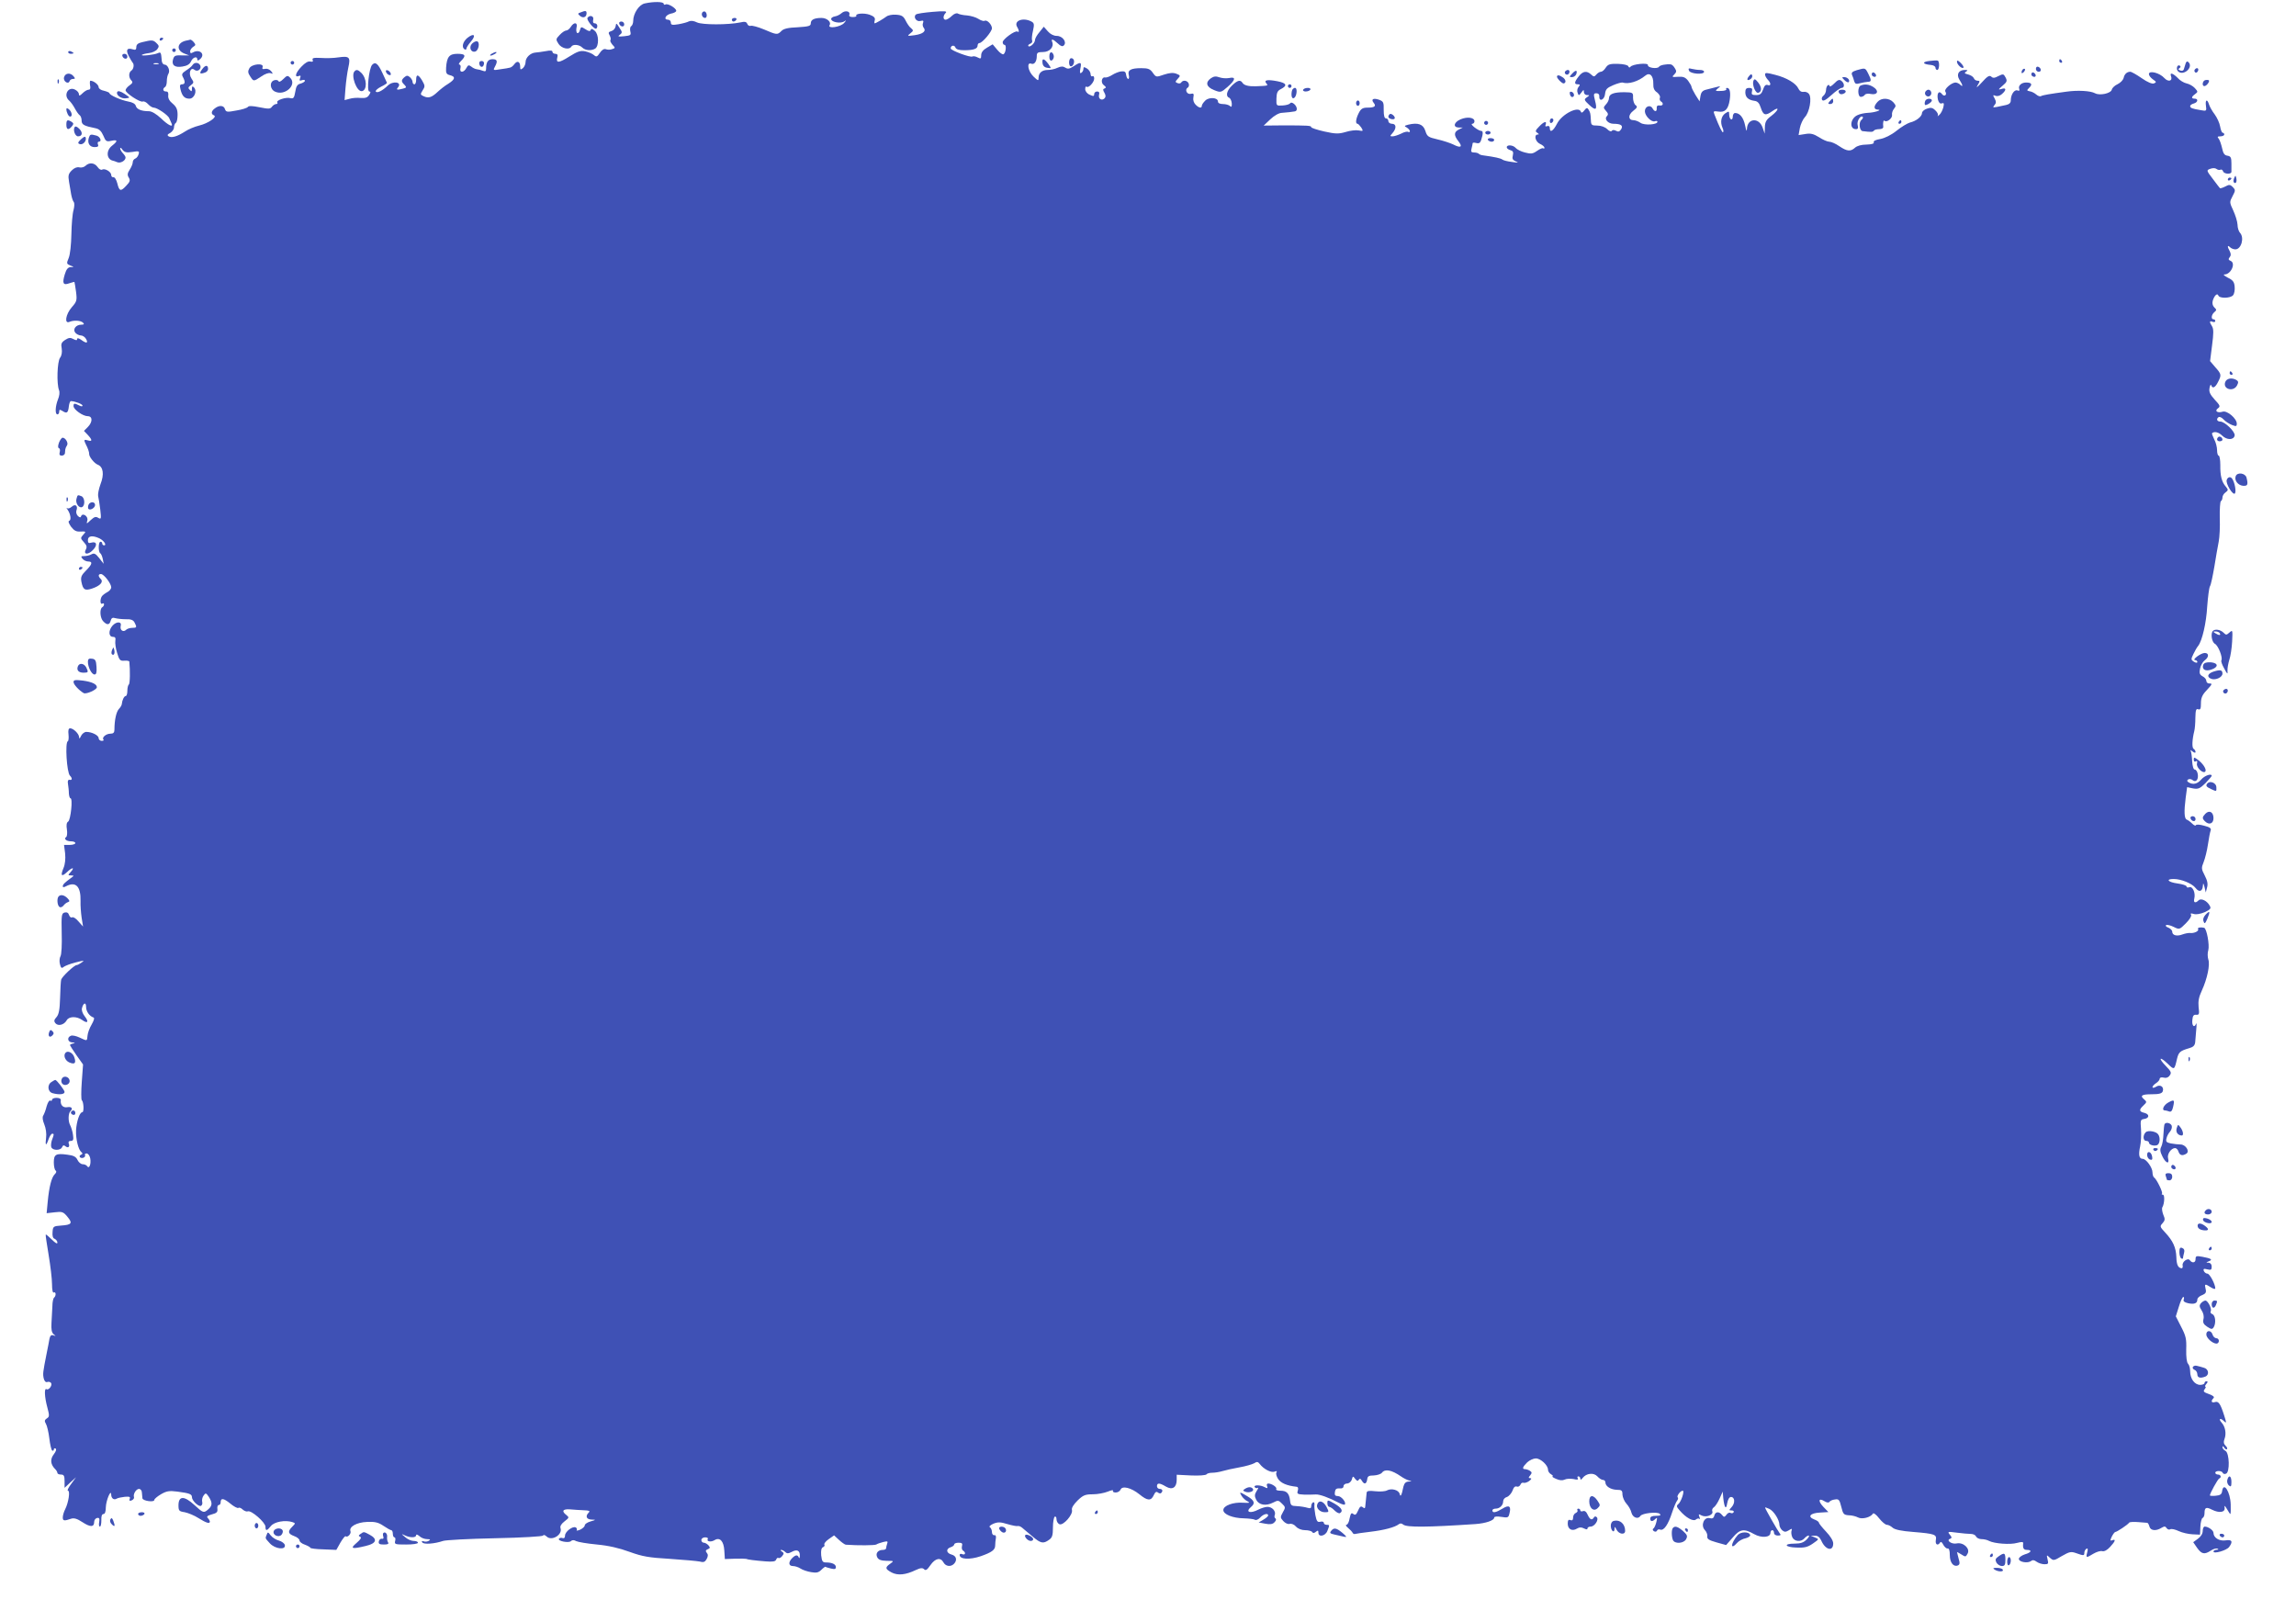 <?xml version="1.0" standalone="no"?>
<!DOCTYPE svg PUBLIC "-//W3C//DTD SVG 20010904//EN"
 "http://www.w3.org/TR/2001/REC-SVG-20010904/DTD/svg10.dtd">
<svg version="1.0" xmlns="http://www.w3.org/2000/svg"
 width="1280pt" height="904pt" viewBox="0 0 1280 904"
 preserveAspectRatio="xMidYMid meet">
<g transform="translate(0,904) scale(0.1,-0.1)"
fill="#3f51b5" stroke="none">
<path d="M3595 9021 c-32 -6 -65 -56 -65 -98 0 -12 -5 -25 -11 -29 -6 -3 -8
-16 -5 -29 5 -21 2 -23 -35 -27 -33 -3 -37 -2 -24 8 15 11 15 15 -2 40 -17 27
-18 27 -21 7 -2 -11 -12 -23 -23 -26 -17 -5 -19 -9 -10 -25 6 -11 7 -22 4 -26
-3 -3 2 -14 11 -25 17 -18 17 -19 -2 -25 -10 -4 -26 -4 -35 0 -10 3 -22 -4
-33 -21 -15 -22 -19 -24 -33 -12 -9 8 -31 17 -49 21 -27 5 -43 -1 -88 -29 -58
-37 -76 -38 -67 -5 4 14 0 20 -11 20 -9 0 -16 5 -16 11 0 8 -12 9 -37 4 -21
-4 -47 -7 -58 -8 -28 -2 -55 -28 -55 -53 0 -12 -7 -27 -15 -34 -13 -10 -15 -9
-15 8 0 29 -16 36 -32 15 -7 -10 -18 -19 -25 -20 -6 -2 -30 -6 -53 -9 -41 -7
-42 -6 -31 14 17 31 13 42 -13 42 -25 0 -36 -16 -36 -52 0 -15 -4 -18 -17 -13
-10 4 -25 8 -35 9 -9 1 -23 8 -31 15 -13 10 -18 9 -27 -8 -14 -27 -40 -28 -33
-1 3 11 0 20 -6 20 -6 0 -2 9 9 20 30 30 25 40 -20 40 -45 0 -59 -17 -63 -77
-2 -31 2 -37 21 -42 33 -8 30 -23 -9 -48 -19 -11 -45 -32 -59 -45 -33 -31 -51
-37 -77 -25 -20 9 -21 11 -7 33 14 21 14 26 -2 54 -22 37 -34 38 -34 5 0 -14
-4 -25 -10 -25 -5 0 -10 6 -10 14 0 7 -7 19 -15 26 -12 10 -18 10 -30 0 -19
-16 -19 -25 0 -43 12 -13 12 -16 -8 -21 -34 -9 -40 -7 -28 7 24 30 -28 38 -57
10 -30 -29 -60 -44 -67 -33 -3 5 10 17 30 27 19 9 34 19 32 22 -1 3 -12 27
-24 52 -25 54 -40 67 -58 48 -18 -18 -32 -149 -16 -149 8 0 8 -6 -1 -19 -9
-15 -21 -19 -48 -17 -19 2 -47 0 -62 -5 l-27 -7 5 66 c3 37 10 89 16 116 13
58 6 65 -57 56 -24 -4 -67 -5 -95 -3 -41 2 -51 0 -47 -11 4 -9 0 -12 -13 -9
-12 3 -29 -7 -49 -28 -33 -34 -41 -62 -16 -53 11 5 13 2 8 -12 -5 -13 -3 -16
10 -11 9 3 17 2 17 -3 0 -5 -11 -12 -24 -16 -18 -4 -25 -14 -30 -46 -6 -34
-10 -39 -27 -35 -25 7 -81 -12 -73 -24 3 -5 0 -9 -7 -9 -6 0 -17 -7 -23 -15
-9 -13 -19 -13 -69 -3 -40 8 -60 9 -65 2 -4 -6 -33 -15 -64 -20 -52 -10 -58
-9 -64 8 -6 21 -32 23 -56 4 -21 -15 -23 -32 -5 -39 20 -9 -33 -45 -83 -57
-25 -6 -61 -21 -80 -34 -42 -27 -73 -36 -90 -26 -9 6 -7 11 9 19 11 7 21 20
21 31 0 10 5 22 10 25 6 3 10 24 10 45 0 29 -6 44 -27 62 -19 15 -27 31 -25
46 2 15 -2 22 -12 22 -18 0 -21 15 -6 25 6 3 10 18 10 33 0 15 4 34 9 41 11
18 -4 51 -22 51 -7 0 -14 9 -15 20 -4 48 -5 51 -21 44 -21 -10 -98 -18 -90
-10 3 3 21 8 39 10 19 2 40 12 47 22 11 15 10 20 -5 34 -18 18 -26 18 -79 5
-23 -5 -33 -13 -33 -27 0 -15 -5 -18 -20 -13 -32 10 -40 -3 -22 -38 9 -17 19
-34 22 -37 9 -9 5 -35 -7 -43 -16 -10 -17 -39 -1 -55 10 -10 7 -16 -10 -28
-12 -8 -22 -21 -22 -27 0 -16 81 -69 96 -63 7 3 20 -4 30 -15 9 -10 23 -19 31
-19 19 0 81 -42 87 -60 4 -8 9 -21 12 -27 12 -26 -18 -12 -58 27 -27 25 -52
40 -68 40 -42 0 -68 11 -73 30 -3 11 -18 20 -42 24 -42 8 -105 36 -105 47 0 3
-14 9 -30 13 -17 3 -30 12 -30 20 0 14 -28 36 -46 36 -3 0 -4 -11 -2 -25 4
-17 1 -25 -8 -25 -8 0 -23 -9 -34 -20 -15 -15 -20 -16 -20 -5 0 8 -9 19 -21
25 -39 21 -68 -32 -33 -61 8 -7 22 -26 31 -43 9 -17 21 -34 27 -38 6 -4 11
-17 11 -30 0 -23 13 -30 78 -43 20 -4 32 -16 43 -41 13 -32 18 -35 44 -29 37
8 38 -1 5 -27 -35 -27 -32 -76 5 -84 3 0 13 -4 23 -8 18 -8 47 8 47 26 0 5 -7
16 -15 24 -8 9 -15 20 -15 27 0 6 6 3 13 -8 11 -14 22 -17 55 -12 36 6 40 5
35 -12 -3 -11 -11 -22 -19 -25 -8 -3 -14 -12 -14 -21 0 -9 -8 -27 -17 -41 -13
-20 -14 -30 -5 -44 9 -15 7 -23 -13 -44 -32 -35 -40 -33 -51 12 -5 20 -15 36
-22 34 -7 -1 -12 5 -12 13 0 17 -36 39 -51 29 -6 -3 -17 3 -25 15 -17 24 -46
27 -67 7 -8 -8 -24 -12 -35 -9 -13 3 -28 -3 -42 -17 -19 -19 -21 -29 -15 -64
4 -22 9 -54 12 -71 3 -16 9 -35 14 -41 5 -6 4 -25 -1 -45 -6 -19 -11 -79 -12
-134 -1 -57 -7 -114 -15 -133 -13 -31 -12 -33 9 -42 22 -8 22 -9 2 -9 -15 -1
-24 -11 -33 -41 -15 -50 -9 -62 26 -49 14 5 27 8 28 7 1 -2 5 -26 9 -55 6 -48
4 -54 -24 -86 -34 -39 -43 -95 -12 -81 24 10 62 8 75 -5 8 -8 5 -11 -10 -11
-30 0 -49 -26 -33 -45 7 -8 21 -15 31 -15 10 0 23 -9 29 -20 13 -24 2 -26 -28
-4 -13 9 -22 11 -22 4 0 -8 -6 -8 -21 0 -16 9 -26 8 -46 -5 -21 -14 -24 -22
-19 -48 3 -20 0 -39 -9 -51 -16 -21 -20 -145 -6 -181 5 -12 2 -33 -6 -52 -15
-38 -17 -83 -3 -83 6 0 10 7 10 15 0 13 3 13 20 3 23 -15 30 -9 34 28 2 16 7
29 12 28 24 -1 64 -17 64 -25 0 -6 -8 -5 -19 1 -26 13 -31 13 -31 -4 0 -19 52
-56 79 -56 28 0 28 -33 0 -61 l-21 -21 21 -22 c26 -28 27 -39 1 -31 -22 7 -24
3 -11 -23 10 -18 19 -44 18 -52 -1 -16 28 -52 47 -60 32 -12 38 -54 16 -110
-9 -25 -15 -54 -13 -65 3 -11 8 -45 12 -76 6 -52 5 -55 -11 -46 -14 9 -22 6
-42 -12 -24 -23 -25 -23 -19 -2 6 23 -27 45 -35 23 -2 -8 -8 -8 -18 2 -8 8
-11 21 -8 30 10 26 -6 39 -25 22 -10 -9 -22 -13 -26 -9 -5 5 -5 1 1 -7 17 -24
23 -59 10 -63 -7 -3 -3 -14 10 -33 17 -22 29 -29 54 -27 30 1 31 0 14 -18 -16
-18 -16 -20 4 -42 15 -16 18 -26 11 -39 -16 -29 11 -33 38 -5 28 27 23 51 -8
42 -15 -5 -19 -1 -19 14 0 24 25 28 64 10 25 -12 43 -39 26 -39 -6 0 -10 5
-10 10 0 6 -4 10 -10 10 -12 0 -13 -57 -1 -64 5 -3 11 -18 14 -32 l5 -27 -25
32 c-20 25 -28 29 -43 21 -10 -6 -29 -10 -41 -10 -18 0 -19 -2 -9 -15 7 -8 21
-15 31 -15 27 0 24 -15 -12 -51 -26 -26 -30 -37 -25 -63 9 -44 19 -50 59 -37
45 15 65 37 49 53 -16 16 -15 28 1 28 16 0 57 -53 57 -74 0 -9 -10 -21 -22
-27 -13 -7 -26 -17 -30 -23 -11 -16 -10 -48 2 -41 6 3 10 2 10 -4 0 -5 -4 -13
-10 -16 -16 -10 -12 -62 6 -79 21 -22 35 -20 41 4 4 15 11 19 26 14 11 -3 37
-6 59 -6 27 1 41 -4 48 -18 14 -27 13 -30 -13 -30 -13 0 -28 -5 -34 -11 -16
-16 -36 -1 -30 22 7 25 -24 26 -46 1 -23 -26 -22 -62 2 -62 13 0 17 -6 14 -22
-2 -13 2 -43 10 -68 12 -40 17 -45 40 -43 15 1 27 -1 28 -5 5 -49 4 -124 -3
-128 -4 -3 -8 -18 -8 -35 0 -16 -4 -29 -9 -29 -9 0 -20 -23 -22 -45 0 -5 -7
-18 -16 -27 -15 -16 -25 -63 -25 -115 0 -17 -6 -23 -23 -23 -24 0 -49 -22 -38
-33 3 -4 -1 -7 -10 -7 -9 0 -17 7 -17 15 0 16 -38 35 -69 35 -10 0 -23 -10
-29 -22 -7 -16 -11 -18 -11 -7 -1 19 -32 49 -50 49 -9 0 -12 -11 -9 -35 2 -19
0 -36 -4 -37 -16 -6 -6 -174 12 -192 14 -14 13 -27 -2 -23 -9 1 -12 -7 -9 -23
2 -14 5 -37 5 -53 1 -15 5 -27 9 -27 14 0 1 -121 -13 -130 -9 -5 -11 -20 -7
-44 3 -20 1 -38 -4 -42 -15 -9 0 -24 27 -24 13 0 24 -4 24 -10 0 -5 -14 -10
-31 -10 l-32 0 6 -47 c3 -30 0 -61 -9 -82 -18 -43 -11 -51 19 -23 29 28 46 29
22 2 -17 -19 -17 -20 1 -20 18 -1 18 -1 -1 -15 -34 -25 -45 -35 -45 -46 0 -6
7 -6 19 1 54 28 82 -2 80 -83 -1 -23 2 -64 6 -92 l8 -50 -26 29 c-13 16 -29
26 -35 22 -6 -3 -13 2 -17 13 -4 13 -12 17 -25 14 -17 -5 -18 -14 -16 -116 2
-62 -1 -119 -7 -128 -5 -9 -7 -28 -3 -43 5 -22 10 -26 21 -16 8 6 38 18 67 25
47 12 51 12 34 0 -11 -8 -24 -15 -29 -15 -13 0 -81 -64 -86 -81 -2 -8 -5 -54
-6 -102 -2 -67 -7 -92 -20 -107 -14 -15 -15 -23 -6 -34 15 -18 48 -9 62 15 12
24 56 25 87 3 31 -22 39 -11 14 21 -12 15 -18 34 -15 45 8 31 23 35 23 6 0
-24 19 -51 41 -58 7 -2 3 -16 -10 -39 -12 -20 -22 -48 -23 -62 -3 -32 -1 -31
-44 -11 -19 9 -41 14 -49 10 -23 -9 -18 -36 8 -37 16 -1 18 -2 5 -6 -10 -2
-18 -6 -18 -9 0 -2 16 -27 36 -56 l37 -52 -7 -96 c-4 -53 -4 -99 0 -103 11
-10 13 -67 3 -67 -15 0 -32 -51 -35 -100 -2 -50 13 -110 30 -123 8 -6 7 -10
-2 -14 -17 -7 -5 -23 13 -17 8 4 12 10 9 15 -3 5 1 9 9 9 8 0 17 -12 20 -27 6
-32 -6 -62 -17 -44 -4 6 -15 11 -25 11 -10 0 -23 11 -29 24 -8 17 -21 25 -56
29 -64 9 -76 2 -76 -43 0 -22 5 -42 10 -45 6 -4 5 -12 -5 -21 -18 -18 -31 -70
-39 -153 l-6 -64 45 5 c41 5 48 3 71 -25 30 -36 24 -45 -36 -49 -42 -3 -45 -5
-47 -36 -2 -22 2 -35 12 -38 8 -4 15 -13 15 -21 0 -9 -11 -3 -31 17 -17 17
-33 30 -34 28 -2 -2 6 -52 16 -113 10 -60 19 -134 19 -163 0 -33 4 -51 10 -47
5 3 10 -1 10 -9 0 -8 -4 -17 -9 -20 -4 -3 -9 -25 -9 -48 -1 -24 -3 -65 -5 -93
-2 -36 1 -53 12 -63 14 -11 14 -11 -1 -6 -12 4 -18 -1 -22 -18 -2 -12 -9 -50
-16 -83 -21 -106 -22 -114 -16 -140 4 -15 11 -22 20 -19 8 3 17 0 21 -6 8 -13
-14 -42 -26 -34 -13 8 -11 -44 5 -102 12 -45 12 -52 -3 -61 -13 -9 -14 -15 -5
-30 6 -10 15 -47 19 -81 4 -34 11 -65 16 -68 5 -3 9 0 9 6 0 6 5 8 10 5 6 -4
2 -16 -10 -32 -21 -27 -19 -55 6 -81 8 -7 14 -18 14 -23 0 -5 9 -9 20 -9 16 0
20 -7 20 -37 l0 -37 32 30 32 29 -27 -37 c-16 -21 -24 -38 -18 -38 13 0 3 -66
-15 -102 -8 -15 -14 -36 -14 -47 0 -19 7 -21 47 -7 16 5 33 0 62 -19 44 -29
66 -29 66 1 0 10 7 20 16 22 13 2 15 -3 12 -23 -3 -14 -1 -25 4 -25 5 0 8 16
8 35 -1 23 3 35 12 35 8 0 13 13 13 38 1 37 29 105 30 70 0 -21 16 -32 31 -22
7 4 27 8 45 10 26 2 32 0 27 -12 -4 -10 0 -12 11 -8 9 4 15 12 13 18 -6 17 12
46 28 46 8 0 16 -9 16 -20 1 -11 2 -26 3 -32 1 -15 66 -24 66 -10 0 6 17 20
37 32 31 18 46 21 92 15 68 -9 81 -14 81 -31 0 -20 39 -56 51 -48 6 3 9 14 6
23 -2 10 1 25 8 34 11 16 14 15 29 -7 21 -33 20 -49 -2 -69 -26 -23 -29 -22
-79 24 -56 51 -87 51 -88 -1 0 -32 3 -35 35 -40 19 -4 54 -18 77 -33 43 -27
63 -33 63 -19 0 4 -5 13 -11 19 -9 9 -3 14 22 21 27 7 33 13 31 30 -2 12 2 22
7 22 6 0 11 6 11 14 0 27 16 25 53 -5 20 -17 41 -28 46 -25 5 4 16 -1 24 -9 9
-8 22 -13 29 -10 19 7 98 -62 98 -86 0 -25 8 -24 30 4 19 24 80 35 120 22 18
-6 18 -7 -1 -26 -26 -26 -24 -39 11 -52 17 -6 30 -17 30 -25 0 -7 14 -18 30
-23 16 -6 30 -14 30 -17 0 -4 33 -8 73 -9 l72 -3 23 41 c13 22 26 38 29 35 10
-9 32 14 27 28 -10 25 35 50 93 52 44 2 63 -3 91 -22 19 -13 39 -24 43 -24 5
0 9 -9 9 -20 0 -11 4 -20 9 -20 5 0 7 -9 4 -20 -5 -19 0 -20 61 -20 37 0 66 4
66 10 0 6 -11 10 -24 10 -13 0 -34 9 -47 21 -23 19 -23 20 -2 10 29 -14 63
-14 63 1 0 6 7 4 18 -5 10 -10 29 -17 43 -17 18 0 20 -3 10 -9 -8 -5 -21 -7
-29 -3 -10 3 -13 1 -8 -6 8 -13 69 -8 116 8 14 5 144 12 290 15 150 3 266 10
268 15 2 6 10 3 19 -5 28 -28 90 9 78 46 -4 11 4 24 22 38 26 20 27 22 11 35
-29 22 -21 35 20 32 20 -2 55 -4 77 -5 30 -1 36 -4 27 -13 -20 -20 -13 -38 16
-39 26 -1 26 -1 -5 -10 -18 -5 -33 -15 -33 -22 0 -7 -11 -17 -25 -24 -14 -6
-23 -7 -20 -3 3 5 1 12 -5 15 -16 10 -60 -23 -60 -45 0 -12 -5 -17 -14 -14 -8
3 -17 1 -20 -4 -8 -13 55 -25 67 -13 7 7 17 7 29 0 10 -5 62 -14 116 -19 65
-6 125 -20 182 -41 72 -26 107 -32 225 -39 77 -5 152 -12 167 -15 21 -6 29 -2
38 15 8 15 8 25 0 34 -8 10 -6 15 6 20 13 5 14 9 4 21 -7 8 -19 15 -26 15 -8
0 -14 7 -14 15 0 8 9 15 21 15 11 0 18 -4 15 -9 -9 -14 17 -19 37 -7 30 19 52
-5 55 -58 l3 -47 57 2 c31 1 59 0 62 -1 7 -4 47 -9 108 -14 40 -3 55 -1 59 10
3 8 9 12 13 9 4 -3 14 2 21 11 10 13 10 17 -2 25 -8 5 -9 9 -4 9 6 0 16 -5 23
-12 9 -9 17 -9 36 1 29 16 46 8 45 -22 0 -12 -3 -16 -6 -9 -6 16 -18 15 -37
-4 -22 -22 -20 -44 4 -44 12 0 31 -6 43 -14 12 -8 39 -17 59 -20 29 -5 41 -3
57 13 11 11 21 18 23 17 1 -2 15 -6 31 -10 20 -5 27 -3 27 8 0 16 -21 26 -55
26 -19 0 -23 6 -27 40 -2 27 1 41 10 45 7 3 11 9 8 14 -4 5 7 19 24 31 l30 21
27 -25 c15 -14 32 -26 38 -27 70 -5 162 -4 170 1 6 4 23 10 39 14 24 6 27 4
22 -9 -3 -9 -6 -21 -6 -26 0 -5 -8 -9 -18 -9 -28 0 -43 -20 -31 -42 7 -13 21
-18 52 -19 41 0 42 0 20 -16 -30 -21 -29 -29 8 -49 35 -18 79 -13 135 14 26
12 37 13 46 4 9 -9 17 -3 35 23 27 39 57 45 73 15 12 -22 40 -26 58 -8 20 20
14 45 -13 52 -30 8 -33 32 -5 41 11 3 20 11 20 16 0 5 11 9 24 9 19 0 23 -4
19 -19 -3 -10 0 -22 6 -25 17 -11 13 -26 -4 -20 -8 4 -15 2 -15 -4 0 -25 56
-28 118 -7 60 21 80 35 80 59 0 12 2 30 4 41 2 12 -2 19 -9 17 -7 -1 -13 7
-13 17 0 11 -5 23 -11 27 -7 4 1 12 19 20 25 10 39 10 78 -2 27 -8 53 -13 58
-11 5 2 17 -3 25 -10 9 -7 35 -29 57 -48 46 -39 60 -42 92 -19 18 12 22 25 22
69 0 30 5 57 10 60 6 3 10 -3 10 -15 0 -11 8 -24 17 -27 21 -8 76 54 69 80 -3
11 9 30 31 52 31 30 43 35 85 35 27 0 64 7 84 15 19 8 32 10 29 5 -3 -6 3 -10
15 -10 11 0 23 7 27 16 9 23 59 11 105 -26 45 -37 65 -38 80 -5 8 18 15 22 23
15 7 -5 15 -7 18 -3 12 11 8 23 -8 23 -8 0 -15 7 -15 15 0 20 15 19 50 -2 36
-21 60 -5 60 38 l0 28 80 -4 c44 -2 82 1 86 6 3 5 17 9 31 9 15 0 40 4 57 9
17 5 60 15 95 21 35 6 72 17 83 23 15 10 21 9 31 -4 21 -28 63 -50 82 -43 12
5 16 4 11 -4 -4 -6 0 -22 9 -36 16 -24 49 -38 103 -44 9 -1 11 -9 7 -22 -6
-18 -1 -20 37 -22 24 0 52 0 63 1 20 2 75 -18 128 -46 16 -8 31 -13 34 -10 10
11 -19 47 -38 47 -15 0 -20 5 -17 23 2 16 9 21 26 20 14 -2 22 3 22 12 0 8 9
15 19 15 11 0 23 9 27 22 6 20 7 21 19 4 10 -12 15 -14 20 -5 6 8 10 7 17 -5
13 -23 26 -20 30 7 2 18 9 22 37 22 18 1 38 7 45 15 17 23 54 16 106 -20 14
-10 34 -20 45 -23 18 -4 18 -5 -2 -6 -16 -1 -24 -9 -29 -28 -10 -49 -16 -61
-21 -41 -5 22 -45 33 -70 20 -10 -6 -39 -8 -66 -5 -35 4 -47 2 -48 -8 -1 -8
-3 -25 -4 -39 -1 -14 -3 -31 -4 -39 -1 -10 -4 -11 -14 -3 -10 8 -16 4 -26 -19
-10 -23 -16 -27 -26 -19 -11 9 -15 4 -21 -24 -3 -20 -11 -36 -18 -36 -6 -1 -2
-8 10 -18 11 -9 22 -21 25 -27 2 -5 9 -8 14 -6 6 2 43 7 84 12 77 9 137 25
159 42 8 6 16 6 25 -2 20 -16 134 -15 402 3 57 4 105 20 105 36 0 6 15 8 40 4
36 -6 40 -4 45 19 11 41 -2 50 -39 27 -36 -22 -56 -26 -56 -10 0 6 8 10 18 10
23 0 42 19 42 41 0 10 9 21 21 24 11 4 25 20 31 35 6 19 15 27 24 23 7 -3 16
2 20 10 3 9 11 14 18 11 6 -2 20 2 31 10 13 10 15 15 6 16 -11 0 -11 3 0 16
10 13 10 17 -2 25 -8 5 -20 9 -26 9 -19 0 -15 12 11 38 13 12 35 22 48 22 27
0 68 -38 68 -63 0 -9 8 -21 18 -26 9 -6 13 -11 7 -11 -5 -1 4 -7 20 -14 20 -9
36 -10 48 -4 10 5 32 6 49 3 21 -5 28 -4 24 4 -4 6 -2 11 3 11 6 0 11 -6 11
-12 1 -9 5 -8 13 3 21 27 62 31 82 9 10 -11 24 -20 32 -20 7 0 13 -6 13 -14 0
-21 29 -40 64 -41 27 0 31 -4 31 -27 1 -15 11 -38 22 -50 12 -13 25 -35 28
-50 7 -28 37 -39 50 -19 9 16 95 25 108 12 8 -8 3 -11 -21 -11 -22 0 -32 -5
-32 -15 0 -18 12 -19 29 -2 10 10 11 6 5 -18 -4 -16 -11 -33 -17 -36 -5 -4 -4
-10 4 -15 7 -4 14 -3 17 4 2 6 10 8 18 5 20 -7 44 28 66 96 10 30 22 59 28 66
5 6 7 15 3 18 -7 7 15 37 28 37 12 0 -9 -63 -25 -75 -11 -9 -10 -15 8 -35 34
-40 75 -63 90 -51 7 6 16 8 20 4 4 -4 4 1 0 11 -6 16 -4 17 12 8 25 -13 68 3
60 23 -3 8 1 18 8 22 8 5 22 26 32 48 l18 40 3 -35 c6 -56 16 -69 22 -30 4 22
12 35 21 35 22 0 24 -34 4 -56 -16 -18 -16 -19 0 -19 9 0 14 -5 11 -10 -4 -6
-11 -7 -17 -4 -6 4 -17 0 -23 -10 -11 -14 -14 -15 -25 -1 -17 21 -37 19 -43
-4 -3 -14 -11 -18 -26 -14 -31 8 -51 -40 -27 -66 10 -10 16 -27 14 -36 -2 -14
9 -21 51 -33 l54 -15 36 41 c41 49 64 52 120 20 41 -23 91 -19 91 7 0 8 5 15
10 15 6 0 10 -7 10 -15 0 -9 9 -15 21 -15 16 0 19 3 11 12 -11 14 -82 138 -82
144 0 2 10 -1 23 -7 25 -11 57 -61 57 -89 0 -9 7 -23 16 -31 13 -10 19 -10 36
0 17 11 20 11 16 -1 -3 -7 -2 -23 3 -35 10 -27 50 -31 69 -8 7 8 17 15 23 15
6 0 1 -10 -11 -22 -17 -17 -34 -23 -67 -23 -64 0 -56 -20 10 -22 44 -2 62 2
91 22 36 25 36 25 13 34 l-24 10 23 0 c15 1 26 -8 35 -26 23 -54 67 -64 67
-17 0 15 -16 41 -40 66 -22 23 -40 46 -40 50 0 5 -12 13 -26 18 -39 15 -23 35
31 38 l48 3 -28 29 c-31 33 -27 52 7 31 13 -8 23 -9 27 -3 3 5 17 12 30 13 22
4 26 -1 36 -41 10 -41 14 -45 42 -47 17 0 40 -6 51 -12 22 -12 71 0 83 21 4 6
19 -5 35 -26 16 -20 35 -36 43 -36 8 0 22 -7 32 -16 12 -11 49 -19 116 -24
121 -10 131 -14 125 -46 -4 -24 11 -33 24 -13 4 7 11 2 18 -13 7 -12 18 -22
24 -20 8 1 12 -12 12 -37 0 -41 20 -67 44 -58 12 5 13 13 5 39 -5 18 -9 34 -9
36 0 1 11 -5 24 -13 23 -15 25 -15 35 4 16 28 -23 65 -61 57 -28 -6 -61 18
-36 26 10 4 10 9 -2 23 -14 17 -12 18 40 11 30 -4 65 -7 78 -7 12 0 25 -6 28
-14 4 -8 17 -15 31 -15 13 0 32 -4 42 -10 29 -15 118 -22 156 -11 26 7 35 6
34 -2 -3 -27 2 -37 21 -37 31 0 24 -15 -12 -25 -18 -6 -33 -17 -33 -25 0 -18
50 -26 68 -12 8 7 18 6 31 -4 11 -8 31 -14 44 -14 21 0 23 3 17 27 -6 27 -6
27 13 9 20 -17 22 -17 67 10 42 24 51 26 79 16 42 -15 46 -15 46 2 0 8 5 18
11 22 9 5 10 -1 5 -20 -8 -31 -6 -32 35 -7 17 10 39 17 49 14 11 -3 28 6 44
24 29 31 33 45 12 37 -13 -5 -13 -2 -3 20 7 14 16 26 20 26 8 0 69 40 77 52 3
4 26 5 50 3 25 -2 48 -4 51 -4 4 -1 9 -10 12 -21 6 -23 37 -26 67 -7 17 10 22
9 29 -2 5 -7 14 -10 20 -6 7 4 28 -1 47 -10 19 -9 54 -17 77 -18 l42 -2 2 45
c1 24 7 46 12 48 6 2 11 14 11 26 0 33 9 37 42 20 40 -20 74 -15 70 11 -2 15
1 13 13 -7 9 -16 17 -28 19 -28 2 0 3 24 2 53 -2 71 -40 130 -48 74 -2 -17
-11 -23 -35 -25 -18 -2 -33 -1 -33 2 0 11 44 91 52 94 14 6 9 22 -7 22 -8 0
-15 5 -15 10 0 13 37 13 42 -1 2 -5 10 -8 18 -4 22 8 19 114 -3 127 -10 5 -17
14 -17 21 0 7 4 6 10 -3 5 -8 12 -12 15 -8 4 3 0 12 -8 19 -10 10 -12 21 -6
36 12 31 5 70 -16 93 -19 21 -7 28 13 8 15 -15 15 -10 1 33 -20 63 -31 80 -51
73 -20 -6 -24 6 -8 22 7 7 -2 14 -26 23 -29 10 -33 15 -23 27 6 8 8 14 4 14
-4 0 -2 7 5 15 9 10 9 15 1 15 -6 0 -11 -4 -11 -10 0 -5 -11 -10 -24 -10 -31
0 -56 34 -56 75 0 17 -5 36 -12 43 -7 7 -11 37 -10 80 2 58 -2 75 -28 125
l-30 59 17 54 c9 30 20 54 25 54 4 0 5 -6 2 -14 -4 -10 4 -16 25 -21 34 -7 51
-1 51 21 0 8 12 19 26 24 21 9 25 15 20 35 -7 29 -4 30 29 9 14 -9 25 -12 25
-6 0 23 -31 82 -44 82 -8 0 -16 7 -20 15 -4 12 0 14 19 9 21 -5 25 -3 25 15 0
13 -7 21 -17 22 -16 0 -16 1 1 8 24 9 13 16 -36 25 -34 6 -38 5 -38 -14 0 -20
-19 -23 -32 -5 -11 15 -44 -9 -40 -29 2 -9 -1 -16 -5 -16 -20 1 -29 19 -30 62
-2 54 -19 91 -63 138 -29 31 -30 34 -14 51 14 16 15 23 4 48 -6 16 -9 35 -5
41 12 20 14 70 3 70 -6 0 -9 3 -5 6 6 7 -30 81 -44 90 -5 3 -9 16 -9 28 0 27
-35 76 -55 76 -20 0 -24 23 -14 69 5 23 7 66 5 96 -4 49 -3 54 16 57 31 4 33
26 4 34 -31 7 -33 17 -6 42 18 17 19 20 5 32 -27 22 -16 30 40 30 41 0 57 4
62 16 9 25 -14 41 -37 26 -12 -7 -20 -8 -20 -2 0 5 9 15 20 22 11 7 20 18 20
24 0 7 9 10 21 7 14 -4 27 0 35 12 11 15 8 22 -22 53 -44 45 -35 56 11 12 37
-36 37 -36 52 29 9 36 17 43 68 58 22 6 31 15 33 33 8 87 10 114 5 103 -10
-25 -24 -12 -21 20 2 24 7 32 22 30 16 -1 18 4 13 43 -3 32 1 56 18 92 30 65
47 145 36 174 -4 13 -5 36 0 51 8 29 -9 121 -23 125 -20 5 -39 1 -34 -7 7 -11
-22 -25 -45 -22 -9 1 -28 -3 -42 -8 -31 -12 -57 -5 -57 15 0 8 -10 18 -22 23
-12 4 -17 10 -12 14 5 3 24 -1 42 -10 32 -16 33 -15 68 20 21 21 33 41 29 47
-5 9 -1 10 15 5 14 -4 37 0 61 10 32 15 37 21 28 36 -14 27 -48 44 -62 30 -18
-18 -30 -13 -24 10 8 31 -9 70 -28 63 -8 -3 -15 -2 -15 4 0 6 -22 13 -50 17
-53 7 -69 25 -22 25 42 0 103 -25 122 -50 20 -26 39 -20 41 13 1 17 3 15 9 -8
l7 -30 7 27 c6 20 2 39 -13 68 -19 36 -19 42 -6 74 8 20 19 64 24 98 5 35 12
70 15 78 5 12 -4 19 -36 27 -24 7 -44 8 -46 3 -2 -5 -11 -1 -21 9 -10 10 -24
20 -30 22 -14 5 -16 44 -6 122 l8 59 33 -7 c29 -5 38 -1 69 29 19 20 35 38 35
41 0 15 -39 2 -58 -20 -22 -26 -47 -31 -71 -16 -9 6 -10 10 -2 16 7 4 18 2 25
-4 18 -15 34 4 28 35 -2 13 -10 24 -16 24 -8 0 -13 19 -15 47 -1 26 -5 52 -8
57 -4 6 1 5 10 -3 10 -8 17 -9 17 -3 0 6 -5 14 -11 18 -10 6 -8 51 4 99 3 11
6 44 6 74 1 43 4 52 16 47 12 -4 15 3 15 33 0 29 7 47 30 71 34 37 36 40 15
40 -8 0 -15 7 -15 15 0 8 -9 19 -21 25 -16 9 -19 17 -14 43 4 18 15 38 26 46
24 17 25 41 0 41 -21 0 -74 -39 -53 -40 6 0 12 -5 12 -10 0 -6 -7 -6 -19 1
-17 11 -17 14 -3 43 8 17 20 38 27 46 22 29 45 127 50 220 4 51 10 101 15 111
6 9 16 59 25 111 8 51 19 113 24 138 5 25 8 85 6 133 -1 48 2 90 6 93 5 3 9
12 9 21 0 9 8 22 17 28 16 12 16 15 2 32 -23 26 -32 60 -31 121 0 28 -4 52 -9
52 -5 0 -9 14 -9 30 0 17 -7 45 -16 61 -8 17 -14 32 -12 34 12 12 37 6 56 -13
26 -26 65 -26 70 0 4 21 -55 78 -80 78 -19 0 -24 15 -9 25 6 3 18 -3 28 -14
10 -11 31 -24 46 -30 23 -9 27 -8 27 7 0 29 -54 75 -79 67 -29 -9 -47 4 -26
19 14 10 12 16 -18 48 -27 30 -33 44 -29 65 3 16 7 22 9 16 7 -21 22 -15 38
17 20 39 20 44 -15 83 l-29 34 11 87 c9 68 9 92 0 107 -16 25 -15 32 3 25 8
-3 15 -1 15 4 0 6 -4 10 -10 10 -15 0 -12 26 5 40 13 11 13 14 -1 27 -9 9 -12
23 -8 37 9 29 25 44 31 29 6 -18 68 -16 82 1 7 8 11 30 9 48 -2 26 -10 37 -38
50 -19 10 -28 18 -19 18 37 0 65 64 34 76 -12 5 -13 10 -5 20 8 9 8 18 1 33
-15 26 -14 38 1 23 7 -7 20 -12 30 -12 33 0 51 65 26 92 -7 7 -14 28 -14 46
-1 18 -12 53 -24 79 -21 45 -21 47 -4 79 17 32 17 35 2 51 -15 15 -21 15 -43
3 -14 -7 -27 -11 -29 -9 -2 2 -20 25 -40 52 -36 47 -36 48 -14 56 14 5 28 5
35 -1 7 -5 16 -7 22 -4 5 3 12 -1 15 -10 6 -15 47 -17 46 -1 0 4 0 25 0 46 0
33 -4 40 -22 43 -17 2 -24 13 -30 42 -5 22 -13 45 -19 53 -9 10 -7 13 10 13
11 0 21 5 21 10 0 6 -4 10 -9 10 -4 0 -11 16 -14 35 -3 19 -17 49 -30 67 -14
18 -28 43 -32 56 -10 32 -22 27 -17 -8 4 -29 3 -30 -29 -24 -49 8 -59 12 -59
23 0 5 9 11 20 14 23 6 27 27 5 27 -20 0 -19 10 2 25 17 13 17 14 -1 34 -10
11 -31 23 -46 26 -15 3 -38 17 -50 31 -26 26 -45 32 -37 10 11 -28 -15 -35
-37 -11 -26 29 -86 44 -86 22 0 -8 10 -21 23 -30 19 -13 20 -16 5 -22 -10 -4
-35 6 -68 29 -29 20 -57 36 -64 36 -19 0 -33 -14 -37 -35 -3 -11 -17 -26 -33
-34 -16 -7 -31 -21 -33 -31 -6 -21 -67 -34 -93 -20 -25 14 -97 18 -160 9 -95
-13 -132 -19 -142 -25 -5 -3 -17 1 -26 9 -9 8 -26 17 -36 18 -18 4 -18 5 -3
20 19 19 13 29 -18 29 -26 0 -45 -18 -38 -36 3 -10 0 -12 -10 -8 -17 6 -37
-23 -37 -55 0 -14 -8 -22 -25 -26 -14 -3 -37 -8 -52 -11 -23 -4 -25 -3 -14 10
10 11 10 20 1 37 -11 19 -10 21 5 15 11 -4 25 0 36 10 26 23 24 37 -3 28 -19
-6 -19 -3 6 18 25 21 27 27 17 46 -11 21 -14 21 -40 8 -22 -12 -31 -12 -40 -3
-10 9 -22 2 -53 -33 -24 -26 -34 -33 -24 -17 15 24 15 27 1 27 -9 0 -18 6 -21
14 -3 8 -17 17 -32 21 -20 5 -23 8 -11 16 11 7 9 9 -7 9 -35 0 -49 -25 -30
-55 19 -29 21 -44 4 -27 -7 7 -19 12 -27 12 -22 -1 -64 -37 -56 -50 12 -19 -6
-32 -19 -14 -17 23 -30 2 -22 -32 5 -17 12 -24 22 -20 11 4 13 0 8 -22 -4 -15
-13 -34 -22 -42 -8 -8 -12 -10 -9 -4 4 6 -3 19 -14 29 -15 15 -25 17 -47 9
-15 -5 -27 -16 -27 -24 0 -19 -32 -45 -67 -53 -14 -4 -48 -24 -75 -46 -30 -24
-65 -41 -91 -46 -25 -4 -39 -11 -36 -18 3 -8 -11 -12 -41 -13 -27 0 -52 -7
-63 -17 -25 -23 -45 -21 -88 8 -20 14 -45 25 -56 25 -10 0 -36 11 -57 25 -31
19 -47 23 -76 18 l-38 -6 7 39 c4 21 17 49 28 61 26 27 40 107 23 129 -6 9
-20 14 -30 12 -13 -2 -23 5 -29 18 -13 29 -65 61 -130 77 -46 12 -56 13 -56 2
0 -8 7 -20 15 -29 19 -19 19 -37 0 -30 -11 4 -19 -3 -26 -25 -9 -25 -17 -31
-39 -31 -23 0 -27 4 -23 20 4 15 0 20 -16 20 -15 0 -21 -6 -21 -24 0 -28 16
-43 50 -48 18 -2 28 -12 36 -38 14 -43 26 -47 64 -20 42 30 38 7 -5 -26 -28
-21 -35 -33 -36 -63 l-1 -36 -12 35 c-21 57 -85 51 -87 -9 -1 -17 -4 -10 -10
19 -9 44 -29 70 -56 70 -7 0 -13 -9 -13 -21 0 -11 -5 -17 -10 -14 -6 3 -10 15
-10 27 0 19 -2 19 -22 6 -23 -16 -29 -49 -15 -81 5 -10 6 -21 3 -24 -4 -5 -20
27 -47 96 -9 22 -7 23 21 19 37 -6 55 13 63 65 6 41 1 67 -15 67 -5 0 -7 -4
-4 -8 3 -4 -11 -9 -30 -9 -32 -1 -34 0 -17 14 17 13 16 14 -7 8 -14 -4 -38
-10 -55 -14 -23 -5 -31 -14 -35 -36 l-5 -30 -23 36 c-12 20 -22 40 -22 45 0 5
-9 20 -19 34 -15 19 -27 24 -56 22 -34 -3 -36 -1 -21 13 13 13 13 20 3 35 -6
11 -16 20 -22 21 -25 3 -61 -4 -66 -13 -9 -14 -65 -6 -62 9 3 15 -88 6 -98
-10 -4 -5 -8 -4 -11 3 -2 7 -25 13 -57 14 -46 1 -56 -2 -69 -21 -8 -13 -20
-23 -27 -23 -7 0 -18 -7 -25 -15 -12 -14 -15 -14 -30 0 -24 22 -46 19 -69 -11
-25 -32 -26 -44 -5 -44 13 0 14 -3 4 -15 -7 -8 -9 -23 -5 -32 6 -17 7 -17 21
1 12 17 14 18 14 3 0 -9 8 -17 17 -17 16 0 16 -1 -1 -13 -16 -11 -15 -15 13
-41 38 -36 47 -29 33 24 -9 36 -8 40 8 40 11 0 17 -7 16 -17 -2 -33 29 -20 32
13 3 26 10 34 45 49 23 10 47 16 52 15 34 -11 88 6 127 38 25 21 46 0 45 -44
-1 -25 5 -39 21 -49 11 -9 19 -22 16 -29 -3 -8 -1 -17 5 -21 17 -10 13 -26 -6
-23 -12 2 -18 -3 -17 -14 2 -23 -12 -23 -24 -1 -12 21 -42 10 -42 -17 0 -26
37 -63 56 -56 8 3 14 2 14 -3 0 -16 -72 -21 -94 -6 -11 8 -29 15 -39 15 -30 0
-32 29 -2 52 23 18 25 23 13 32 -8 6 -14 25 -14 41 1 29 0 30 -49 31 -58 0
-85 -10 -85 -33 0 -9 -7 -25 -17 -35 -15 -17 -15 -19 0 -36 13 -14 14 -21 5
-30 -16 -16 7 -42 37 -42 42 0 55 -10 43 -30 -9 -14 -16 -16 -29 -9 -11 6 -20
5 -24 -1 -3 -5 -14 -1 -25 10 -12 12 -34 20 -55 20 -32 0 -35 3 -36 30 -2 39
-3 42 -13 59 -7 12 -12 11 -24 -5 -10 -13 -16 -15 -19 -6 -13 33 -106 -14
-133 -68 -21 -41 -40 -52 -40 -24 0 10 -6 14 -14 11 -10 -4 -13 -1 -9 9 8 22
-11 16 -37 -12 -21 -21 -22 -27 -10 -34 10 -7 11 -10 3 -10 -23 0 -14 -40 12
-52 14 -6 25 -16 25 -21 0 -6 -3 -7 -6 -4 -4 4 -19 -3 -35 -14 -24 -17 -34
-18 -68 -9 -21 5 -44 17 -51 25 -14 17 -50 20 -50 4 0 -6 9 -13 20 -16 15 -4
18 -11 14 -29 -5 -19 -1 -26 17 -34 18 -7 13 -8 -21 -3 -25 3 -50 9 -55 14
-10 7 -41 14 -107 23 -10 1 -21 5 -24 9 -4 4 -16 7 -27 7 -15 0 -18 5 -13 23
3 12 6 25 6 29 0 3 8 4 19 1 21 -5 25 0 35 40 4 18 2 27 -6 27 -17 1 -67 39
-50 40 6 0 12 6 12 14 0 21 -39 27 -77 11 -38 -16 -45 -45 -10 -46 l22 0 -22
-11 c-28 -14 -29 -32 -2 -66 25 -32 12 -39 -30 -17 -17 8 -56 21 -87 28 -52
12 -58 16 -68 48 -12 37 -41 47 -95 34 -23 -6 -24 -8 -8 -16 9 -6 17 -15 17
-20 0 -6 -4 -7 -10 -4 -5 3 -23 -1 -39 -10 -17 -8 -38 -15 -47 -15 -16 0 -16
1 -1 18 23 26 22 52 -3 52 -11 0 -20 7 -20 15 0 8 -6 15 -13 15 -9 0 -13 15
-13 47 1 43 -2 48 -26 57 -32 11 -46 3 -30 -17 16 -19 5 -27 -34 -27 -27 0
-37 -6 -49 -30 -16 -31 -20 -60 -7 -60 4 0 13 -10 21 -21 12 -20 11 -21 -15
-16 -15 3 -48 -1 -73 -9 -38 -11 -55 -11 -118 3 -40 9 -73 20 -73 24 0 9 -17
10 -160 10 l-105 -1 37 35 c22 21 49 36 65 36 16 1 35 3 43 4 8 1 21 3 28 4
17 2 15 26 -4 42 -10 8 -18 9 -22 3 -4 -6 -23 -11 -42 -12 -35 -2 -35 -2 -34
39 1 32 6 43 24 52 39 20 33 34 -18 44 -57 11 -78 7 -62 -12 11 -13 11 -13
-60 -16 -39 -1 -64 5 -73 19 -12 19 -28 15 -59 -15 -29 -28 -37 -60 -15 -68 6
-3 13 -17 14 -31 1 -19 -2 -23 -10 -15 -6 6 -24 11 -39 11 -17 0 -28 5 -28 14
0 23 -50 26 -71 5 -11 -11 -19 -23 -19 -29 0 -15 -17 -12 -35 7 -10 10 -15 26
-12 40 4 20 1 24 -14 20 -21 -6 -36 23 -18 34 7 4 9 14 6 23 -7 18 -32 22 -42
6 -3 -5 -12 -7 -21 -3 -13 5 -13 8 2 24 16 17 15 19 -8 28 -18 7 -38 5 -69 -5
-43 -15 -44 -15 -62 10 -15 22 -27 26 -65 26 -58 0 -77 -11 -69 -39 3 -12 1
-21 -3 -21 -5 0 -10 10 -12 23 -2 17 -8 21 -28 19 -14 -2 -36 -11 -50 -20 -14
-9 -31 -15 -38 -14 -21 5 -27 -30 -8 -43 13 -10 14 -14 4 -18 -10 -3 -10 -9
-1 -24 8 -14 8 -24 1 -31 -16 -16 -36 -3 -31 19 4 13 0 19 -11 19 -9 0 -16 -7
-16 -15 0 -12 -4 -13 -25 -3 -15 6 -25 20 -25 31 0 11 3 17 7 14 10 -11 43 24
43 45 0 11 -4 16 -10 13 -5 -3 -10 2 -10 12 0 10 -9 24 -20 31 -17 10 -20 10
-20 -2 0 -8 -5 -18 -12 -22 -8 -5 -9 2 -5 24 8 37 2 39 -37 13 -23 -15 -33
-17 -47 -8 -13 8 -24 8 -44 -1 -14 -7 -38 -12 -53 -12 -33 0 -52 -16 -52 -44
0 -18 -3 -17 -29 8 -30 29 -39 81 -12 71 17 -7 31 12 31 43 0 18 5 22 35 22
36 0 62 28 51 56 -8 20 4 17 31 -8 17 -16 26 -19 34 -11 18 18 -7 53 -40 53
-17 0 -36 10 -49 25 l-23 26 -24 -30 c-14 -16 -25 -36 -25 -44 0 -17 -28 -43
-37 -34 -3 4 1 9 10 13 9 3 14 11 11 18 -3 7 -1 31 5 55 8 36 6 43 -9 51 -47
25 -101 4 -79 -31 11 -18 12 -32 1 -25 -13 8 -82 -43 -82 -59 0 -8 4 -15 10
-15 12 0 8 -43 -5 -52 -5 -4 -21 7 -35 24 l-26 31 -32 -19 c-21 -12 -32 -26
-32 -42 0 -20 -3 -21 -20 -12 -11 6 -24 8 -29 5 -12 -7 -121 34 -121 45 0 17
20 21 26 6 4 -11 19 -16 49 -16 53 0 75 8 75 26 0 8 5 14 10 14 16 0 69 63 70
82 0 21 -28 50 -41 42 -6 -3 -21 2 -35 11 -14 9 -42 17 -63 19 -20 1 -43 6
-50 10 -7 5 -22 0 -35 -13 -12 -12 -28 -21 -34 -21 -16 0 -15 23 0 38 10 10
-4 12 -72 6 -47 -4 -89 -10 -94 -15 -16 -14 3 -42 25 -36 16 4 19 2 15 -10 -4
-9 -2 -21 3 -27 16 -19 -2 -35 -49 -42 -43 -6 -44 -5 -25 10 18 14 18 17 4 29
-9 6 -22 26 -30 42 -12 24 -21 31 -53 33 -21 2 -45 -3 -54 -10 -19 -14 -59
-38 -66 -38 -2 0 -2 8 1 18 3 13 -5 21 -29 30 -32 11 -82 7 -74 -7 2 -3 -7 -6
-20 -6 -16 0 -22 5 -19 13 7 20 -24 26 -43 9 -9 -8 -26 -17 -36 -18 -32 -6
-29 -26 5 -33 19 -4 38 -1 48 6 10 8 9 4 -3 -10 -20 -23 -94 -34 -81 -12 11
17 -15 40 -45 40 -41 0 -60 -10 -60 -30 0 -15 -11 -18 -73 -22 -53 -2 -79 -8
-91 -21 -22 -22 -25 -22 -97 9 -34 14 -67 23 -74 20 -7 -2 -16 2 -19 11 -5 12
-14 14 -39 8 -67 -14 -211 -14 -241 0 -18 9 -34 11 -45 6 -9 -5 -35 -12 -58
-16 -36 -6 -43 -4 -43 9 0 9 -7 16 -15 16 -28 0 -15 27 15 34 17 3 30 10 30
16 0 14 -47 43 -60 35 -5 -3 -10 -1 -10 4 0 12 -56 13 -105 2z m-2712 -338
c-7 -2 -19 -2 -25 0 -7 3 -2 5 12 5 14 0 19 -2 13 -5z"/>
<path d="M3237 8971 c-17 -6 -17 -8 -3 -20 17 -14 36 -7 36 15 0 15 -6 16 -33
5z"/>
<path d="M3915 8970 c-7 -12 2 -30 16 -30 12 0 12 27 0 35 -5 3 -12 1 -16 -5z"/>
<path d="M3275 8940 c-6 -10 33 -60 47 -60 4 0 8 7 8 15 0 8 -6 15 -14 15 -9
0 -12 7 -9 20 6 21 -20 29 -32 10z"/>
<path d="M4080 8930 c0 -5 4 -10 9 -10 6 0 13 5 16 10 3 6 -1 10 -9 10 -9 0
-16 -4 -16 -10z"/>
<path d="M3452 8908 c6 -18 28 -21 28 -4 0 9 -7 16 -16 16 -9 0 -14 -5 -12
-12z"/>
<path d="M3182 8890 c-7 -11 -18 -20 -25 -20 -8 0 -24 -11 -37 -25 -22 -23
-22 -25 -6 -50 17 -25 59 -35 71 -15 9 15 44 12 61 -5 17 -17 51 -19 72 -6 22
14 21 79 -2 99 -14 12 -20 14 -23 5 -3 -9 -11 -8 -29 4 -24 15 -25 15 -31 -5
-3 -12 -10 -19 -15 -16 -5 3 -7 17 -4 30 8 30 -14 33 -32 4z"/>
<path d="M2606 8829 c-26 -21 -34 -53 -16 -64 6 -3 10 -2 10 4 0 5 11 23 25
39 31 36 18 50 -19 21z"/>
<path d="M890 8819 c0 -5 5 -7 10 -4 6 3 10 8 10 11 0 2 -4 4 -10 4 -5 0 -10
-5 -10 -11z"/>
<path d="M1035 8813 c-49 -12 -53 -54 -6 -72 l26 -10 -30 0 c-49 2 -53 0 -60
-21 -10 -33 9 -48 52 -41 26 4 41 13 48 29 10 23 35 31 35 11 0 -8 5 -8 15 1
32 27 -1 59 -39 38 -12 -7 -16 -5 -16 6 0 8 8 19 17 25 14 8 15 12 4 25 -7 9
-16 15 -20 15 -3 -1 -15 -4 -26 -6z"/>
<path d="M2630 8795 c-16 -19 -5 -47 17 -43 23 4 31 58 10 58 -8 0 -20 -7 -27
-15z"/>
<path d="M960 8760 c0 -5 5 -10 10 -10 6 0 10 5 10 10 0 6 -4 10 -10 10 -5 0
-10 -4 -10 -10z"/>
<path d="M380 8750 c0 -6 7 -10 15 -10 8 0 15 2 15 4 0 2 -7 6 -15 10 -8 3
-15 1 -15 -4z"/>
<path d="M2740 8740 c-8 -5 -10 -10 -5 -10 6 0 17 5 25 10 8 5 11 10 5 10 -5
0 -17 -5 -25 -10z"/>
<path d="M5850 8725 c0 -17 5 -25 13 -22 6 2 12 12 12 22 0 10 -6 20 -12 23
-8 2 -13 -6 -13 -23z"/>
<path d="M682 8728 c6 -18 28 -21 28 -4 0 9 -7 16 -16 16 -9 0 -14 -5 -12 -12z"/>
<path d="M5967 8714 c-11 -11 -8 -44 3 -44 15 0 24 30 13 41 -5 5 -12 6 -16 3z"/>
<path d="M5812 8688 c2 -15 11 -24 27 -26 23 -4 23 -4 5 22 -24 32 -36 33 -32
4z"/>
<path d="M10755 8700 c-42 -5 -37 -18 9 -22 14 -1 26 -8 26 -15 0 -7 5 -13 10
-13 12 0 14 47 3 52 -5 2 -26 1 -48 -2z"/>
<path d="M10910 8696 c0 -16 28 -42 36 -33 3 3 -4 15 -15 26 -14 14 -21 17
-21 7z"/>
<path d="M11480 8700 c0 -5 5 -10 11 -10 5 0 7 5 4 10 -3 6 -8 10 -11 10 -2 0
-4 -4 -4 -10z"/>
<path d="M1620 8690 c0 -5 5 -10 10 -10 6 0 10 5 10 10 0 6 -4 10 -10 10 -5 0
-10 -4 -10 -10z"/>
<path d="M2672 8684 c4 -21 22 -23 26 -1 2 10 -3 17 -13 17 -10 0 -15 -6 -13
-16z"/>
<path d="M12185 8687 c-3 -9 -7 -24 -10 -32 -2 -9 -11 -12 -20 -8 -12 4 -13 8
-5 13 8 5 8 10 2 14 -15 9 -23 -21 -8 -33 30 -25 85 24 57 52 -7 7 -12 5 -16
-6z"/>
<path d="M1073 8677 c-4 -7 -20 -20 -36 -30 -22 -15 -26 -21 -17 -37 14 -26
12 -40 -5 -40 -12 0 -14 -7 -9 -27 9 -39 23 -53 50 -53 27 0 45 43 25 63 -8 8
-11 6 -11 -8 0 -15 -2 -17 -12 -6 -11 10 -9 15 6 26 17 13 18 16 3 38 -18 27
-5 66 17 48 16 -14 40 3 33 23 -8 19 -33 21 -44 3z"/>
<path d="M1127 8654 c-18 -24 -13 -29 17 -18 9 3 16 12 16 19 0 24 -15 24 -33
-1z"/>
<path d="M1390 8659 c-9 -16 -8 -26 5 -45 19 -29 18 -29 62 0 20 14 42 22 52
18 14 -5 14 -4 2 12 -9 10 -23 15 -34 12 -13 -3 -17 0 -13 10 9 24 -61 18 -74
-7z"/>
<path d="M11350 8656 c0 -9 7 -16 16 -16 17 0 14 22 -4 28 -7 2 -12 -3 -12
-12z"/>
<path d="M9416 8646 c7 -18 84 -24 84 -6 0 6 -10 10 -22 10 -13 0 -33 3 -46 6
-18 5 -21 3 -16 -10z"/>
<path d="M10352 8649 c-26 -8 -32 -14 -27 -27 4 -9 10 -25 12 -35 5 -15 11
-17 32 -11 14 4 34 7 44 8 21 0 21 9 2 46 -17 33 -16 32 -63 19z"/>
<path d="M11277 8653 c-4 -3 -7 -11 -7 -17 0 -6 5 -5 12 2 6 6 9 14 7 17 -3 3
-9 2 -12 -2z"/>
<path d="M12235 8651 c-3 -5 -1 -12 4 -15 5 -3 11 1 15 9 6 16 -9 21 -19 6z"/>
<path d="M1977 8643 c-23 -22 12 -117 41 -111 30 6 28 71 -4 102 -17 17 -27
20 -37 9z"/>
<path d="M2152 8639 c2 -7 10 -15 17 -17 8 -3 12 1 9 9 -2 7 -10 15 -17 17 -8
3 -12 -1 -9 -9z"/>
<path d="M8725 8641 c-6 -11 9 -23 19 -14 9 9 7 23 -3 23 -6 0 -12 -4 -16 -9z"/>
<path d="M8765 8630 c-17 -18 -17 -20 -1 -20 9 0 19 7 23 15 9 25 -2 27 -22 5z"/>
<path d="M10436 8632 c-3 -6 -1 -14 5 -17 15 -10 25 3 12 16 -7 7 -13 7 -17 1z"/>
<path d="M11326 8632 c-3 -6 -1 -14 5 -17 15 -10 25 3 12 16 -7 7 -13 7 -17 1z"/>
<path d="M357 8609 c-6 -22 24 -42 31 -21 2 7 11 12 19 12 13 0 13 3 3 15 -18
22 -47 18 -53 -6z"/>
<path d="M9751 8616 c-16 -19 -11 -29 8 -17 7 5 12 14 9 21 -3 9 -8 7 -17 -4z"/>
<path d="M1579 8599 c-13 -13 -24 -18 -26 -12 -2 6 -13 9 -23 6 -29 -8 -26
-51 4 -64 55 -25 123 38 84 77 -14 15 -18 14 -39 -7z"/>
<path d="M6751 8604 c-33 -23 -26 -49 17 -66 37 -15 39 -14 75 17 45 39 49 59
9 50 -16 -3 -40 -1 -54 4 -19 7 -31 6 -47 -5z"/>
<path d="M8680 8612 c0 -5 9 -17 19 -26 14 -13 21 -14 27 -5 4 7 -1 18 -11 26
-21 15 -35 17 -35 5z"/>
<path d="M10283 8593 c9 -9 19 -14 23 -11 10 10 -6 28 -24 28 -15 0 -15 -1 1
-17z"/>
<path d="M321 8584 c0 -11 3 -14 6 -6 3 7 2 16 -1 19 -3 4 -6 -2 -5 -13z"/>
<path d="M9775 8589 c-8 -21 12 -72 28 -66 20 6 19 32 -2 58 -16 20 -21 21
-26 8z"/>
<path d="M10226 8575 c-14 -14 -26 -21 -26 -15 0 6 -4 8 -10 5 -5 -3 -10 -16
-10 -27 0 -11 -7 -26 -15 -32 -8 -6 -11 -16 -7 -23 6 -9 21 -1 52 27 24 22 50
40 57 40 17 0 17 25 -1 39 -11 9 -20 7 -40 -14z"/>
<path d="M12293 8593 c-15 -5 -18 -33 -4 -33 13 0 33 28 24 33 -4 2 -14 2 -20
0z"/>
<path d="M7180 8560 c0 -5 5 -10 10 -10 6 0 10 5 10 10 0 6 -4 10 -10 10 -5 0
-10 -4 -10 -10z"/>
<path d="M10373 8563 c-18 -7 -17 -63 1 -63 8 0 18 5 22 11 3 6 19 9 34 5 37
-7 47 17 15 38 -24 16 -49 19 -72 9z"/>
<path d="M7207 8543 c-4 -3 -7 -17 -7 -30 0 -33 24 -24 28 10 3 26 -7 35 -21
20z"/>
<path d="M7265 8540 c-3 -5 3 -10 14 -10 11 0 23 5 26 10 3 6 -3 10 -14 10
-11 0 -23 -4 -26 -10z"/>
<path d="M654 8528 c-10 -16 21 -40 48 -36 25 3 25 3 -8 25 -21 14 -36 18 -40
11z"/>
<path d="M10250 8532 c0 -14 11 -21 26 -15 21 8 17 23 -6 23 -11 0 -20 -4 -20
-8z"/>
<path d="M10734 8529 c-10 -17 13 -36 27 -22 12 12 4 33 -11 33 -5 0 -12 -5
-16 -11z"/>
<path d="M8752 8516 c1 -10 8 -17 13 -17 15 1 12 24 -3 29 -9 3 -13 -2 -10
-12z"/>
<path d="M10200 8475 c-10 -12 -10 -15 4 -15 9 0 16 7 16 15 0 8 -2 15 -4 15
-2 0 -9 -7 -16 -15z"/>
<path d="M10467 8472 c-22 -24 -22 -42 1 -43 30 -1 -18 -17 -55 -18 -18 -1
-44 -6 -58 -13 -40 -18 -47 -78 -8 -78 11 0 14 6 9 24 -5 22 17 56 29 44 3 -3
-1 -10 -8 -17 -16 -13 -11 -60 7 -62 48 -6 57 -5 62 2 3 5 16 9 30 9 14 0 24
5 23 13 -3 22 1 40 7 34 12 -12 45 14 42 32 -2 10 3 25 11 35 12 14 11 19 -4
36 -23 25 -67 26 -88 2z"/>
<path d="M10737 8483 c-4 -3 -7 -12 -7 -20 0 -11 5 -11 20 -3 11 6 20 15 20
20 0 11 -23 13 -33 3z"/>
<path d="M7560 8465 c0 -8 5 -15 10 -15 6 0 10 7 10 15 0 8 -4 15 -10 15 -5 0
-10 -7 -10 -15z"/>
<path d="M370 8432 c0 -18 12 -42 21 -42 14 0 10 26 -6 40 -9 8 -15 8 -15 2z"/>
<path d="M7747 8403 c-4 -3 -7 -10 -7 -14 0 -11 29 -19 35 -10 6 11 -20 33
-28 24z"/>
<path d="M8640 8364 c0 -8 5 -12 10 -9 6 3 10 10 10 16 0 5 -4 9 -10 9 -5 0
-10 -7 -10 -16z"/>
<path d="M370 8345 c0 -29 12 -32 31 -9 10 13 10 17 -2 25 -23 14 -29 11 -29
-16z"/>
<path d="M8276 8361 c-4 -5 -2 -12 3 -15 5 -4 12 -2 15 3 4 5 2 12 -3 15 -5 4
-12 2 -15 -3z"/>
<path d="M10585 8360 c-3 -5 -1 -10 4 -10 6 0 11 5 11 10 0 6 -2 10 -4 10 -3
0 -8 -4 -11 -10z"/>
<path d="M416 8331 c-10 -16 3 -51 19 -51 24 0 28 21 7 42 -13 13 -22 16 -26
9z"/>
<path d="M8280 8300 c0 -5 7 -10 15 -10 8 0 15 5 15 10 0 6 -7 10 -15 10 -8 0
-15 -4 -15 -10z"/>
<path d="M452 8264 c-18 -17 -20 -23 -8 -27 17 -7 39 16 34 35 -2 9 -10 7 -26
-8z"/>
<path d="M495 8271 c-9 -29 5 -51 32 -51 18 0 24 4 19 15 -3 8 -1 15 4 15 20
0 9 28 -12 34 -34 9 -36 8 -43 -13z"/>
<path d="M8295 8260 c3 -5 13 -10 21 -10 8 0 14 5 14 10 0 6 -9 10 -21 10 -11
0 -17 -4 -14 -10z"/>
<path d="M12455 8047 c-4 -10 -5 -21 -1 -24 10 -10 18 4 13 24 -4 17 -4 17
-12 0z"/>
<path d="M12420 8039 c0 -5 5 -7 10 -4 6 3 10 8 10 11 0 2 -4 4 -10 4 -5 0
-10 -5 -10 -11z"/>
<path d="M12430 6960 c0 -5 5 -10 11 -10 5 0 7 5 4 10 -3 6 -8 10 -11 10 -2 0
-4 -4 -4 -10z"/>
<path d="M12405 6909 c-13 -39 46 -55 66 -18 9 17 8 23 -2 30 -26 16 -57 10
-64 -12z"/>
<path d="M12366 6603 c-11 -11 -6 -23 9 -23 8 0 15 4 15 9 0 13 -16 22 -24 14z"/>
<path d="M329 6573 c-6 -17 -7 -29 -1 -31 6 -2 8 -12 5 -22 -4 -14 0 -20 11
-20 9 0 17 6 18 13 0 6 2 17 2 22 1 6 5 16 10 23 8 13 -9 42 -25 42 -5 0 -14
-12 -20 -27z"/>
<path d="M12464 6386 c-9 -23 12 -51 40 -54 27 -2 30 6 20 46 -7 25 -51 31
-60 8z"/>
<path d="M12414 6365 c-8 -20 36 -91 46 -75 7 12 -1 58 -15 80 -9 15 -25 12
-31 -5z"/>
<path d="M426 6258 c-6 -25 16 -54 33 -44 17 11 13 53 -5 60 -22 8 -21 9 -28
-16z"/>
<path d="M371 6254 c0 -11 3 -14 6 -6 3 7 2 16 -1 19 -3 4 -6 -2 -5 -13z"/>
<path d="M493 6225 c-3 -9 -3 -18 0 -22 10 -10 37 6 37 22 0 20 -29 20 -37 0z"/>
<path d="M440 5869 c0 -5 5 -7 10 -4 6 3 10 8 10 11 0 2 -4 4 -10 4 -5 0 -10
-5 -10 -11z"/>
<path d="M12337 5523 c-14 -14 -7 -62 11 -72 19 -10 45 -78 36 -92 -3 -5 4
-25 16 -46 17 -32 20 -34 18 -13 -1 14 4 41 10 61 7 20 14 66 16 103 3 64 3
66 -15 50 -17 -15 -19 -15 -34 0 -17 16 -46 21 -58 9z m38 -13 c8 -13 -5 -13
-25 0 -13 8 -13 10 2 10 9 0 20 -4 23 -10z"/>
<path d="M625 5417 c-4 -10 -5 -21 -1 -24 10 -10 18 4 13 24 -4 17 -4 17 -12
0z"/>
<path d="M490 5351 c0 -30 21 -71 37 -71 10 0 13 11 11 43 -2 35 -7 43 -25 45
-17 3 -23 -2 -23 -17z"/>
<path d="M12283 5334 c-9 -25 11 -38 44 -27 42 14 41 37 -2 41 -25 1 -37 -3
-42 -14z"/>
<path d="M434 5325 c-8 -21 4 -35 32 -35 27 0 28 3 14 31 -13 22 -38 25 -46 4z"/>
<path d="M12343 5297 c-37 -11 -43 -32 -13 -42 24 -7 60 10 60 30 0 20 -11 23
-47 12z"/>
<path d="M410 5238 c0 -14 31 -47 57 -62 14 -7 73 19 73 33 0 17 -27 30 -78
37 -42 5 -52 4 -52 -8z"/>
<path d="M12395 5191 c-6 -11 9 -23 19 -14 9 9 7 23 -3 23 -6 0 -12 -4 -16 -9z"/>
<path d="M12230 4805 c0 -10 5 -13 12 -9 7 5 9 1 6 -12 -6 -22 36 -61 47 -44
7 12 -15 46 -44 66 -19 14 -21 13 -21 -1z"/>
<path d="M12307 4674 c-12 -13 -8 -20 18 -32 33 -15 32 -16 31 11 -1 22 -34
36 -49 21z"/>
<path d="M12295 4504 c-18 -19 -19 -26 -3 -42 23 -23 48 -14 48 17 0 34 -23
47 -45 25z"/>
<path d="M12212 4478 c6 -18 28 -21 28 -4 0 9 -7 16 -16 16 -9 0 -14 -5 -12
-12z"/>
<path d="M327 4043 c-11 -11 -8 -51 5 -59 6 -4 16 0 22 8 6 8 17 17 25 19 11
4 10 8 -3 22 -18 18 -38 22 -49 10z"/>
<path d="M12295 3940 c-11 -12 -15 -26 -10 -37 5 -15 9 -12 21 16 17 41 14 48
-11 21z"/>
<path d="M274 3286 c-8 -22 3 -33 18 -18 9 9 9 15 0 24 -9 9 -13 7 -18 -6z"/>
<path d="M366 3172 c-14 -14 -4 -43 19 -54 32 -14 41 -5 29 29 -8 24 -35 38
-48 25z"/>
<path d="M12201 3134 c0 -11 3 -14 6 -6 3 7 2 16 -1 19 -3 4 -6 -2 -5 -13z"/>
<path d="M344 3025 c-4 -9 -2 -21 4 -27 15 -15 44 -1 40 19 -4 23 -36 29 -44
8z"/>
<path d="M288 3009 c-26 -15 -23 -55 5 -63 37 -10 67 -7 67 7 -1 11 -44 67
-52 67 -2 0 -11 -5 -20 -11z"/>
<path d="M290 2909 c0 -5 -4 -8 -10 -4 -5 3 -14 -11 -20 -32 -5 -21 -14 -44
-19 -52 -6 -9 -3 -27 6 -49 9 -22 13 -52 10 -74 -6 -46 0 -49 14 -8 6 17 15
30 20 30 11 0 11 -3 -1 -34 -5 -14 -7 -33 -4 -41 8 -20 53 -19 60 0 5 11 10
13 19 5 15 -12 26 -3 18 16 -3 9 1 14 12 14 13 0 16 7 12 33 -2 18 -10 43 -16
55 -12 22 -11 66 2 78 15 15 6 26 -17 22 -25 -5 -41 13 -37 40 1 7 -9 12 -24
12 -14 0 -25 -5 -25 -11z"/>
<path d="M12088 2894 c-26 -14 -39 -44 -19 -44 5 0 16 -3 24 -6 11 -4 17 4 22
26 9 40 6 42 -27 24z"/>
<path d="M396 2841 c-3 -5 1 -11 9 -15 9 -3 15 0 15 9 0 16 -16 20 -24 6z"/>
<path d="M12067 2773 c-2 -5 -5 -30 -6 -56 -1 -27 -6 -58 -12 -69 -8 -15 -7
-28 6 -54 18 -38 41 -47 32 -12 -7 24 17 58 39 58 7 0 16 -9 19 -20 7 -21 22
-25 44 -11 20 13 -4 51 -33 51 -13 0 -37 3 -54 6 -24 5 -29 10 -24 28 2 11 11
29 20 38 8 10 12 24 9 33 -7 16 -33 21 -40 8z"/>
<path d="M12135 2751 c-7 -22 6 -40 28 -41 12 0 8 25 -7 45 -13 18 -14 18 -21
-4z"/>
<path d="M11962 2728 c-17 -17 -15 -48 3 -48 8 0 15 -4 15 -9 0 -13 27 -21 45
-15 16 6 20 41 7 60 -11 17 -57 25 -70 12z"/>
<path d="M12005 2630 c4 -6 11 -8 16 -5 14 9 11 15 -7 15 -8 0 -12 -5 -9 -10z"/>
<path d="M11970 2602 c0 -11 7 -23 16 -26 11 -4 15 0 12 16 -4 28 -28 36 -28
10z"/>
<path d="M12106 2542 c-3 -6 -1 -14 5 -17 15 -10 25 3 12 16 -7 7 -13 7 -17 1z"/>
<path d="M12074 2484 c3 -9 6 -18 6 -20 0 -2 7 -4 15 -4 8 0 15 9 15 20 0 14
-7 20 -21 20 -15 0 -19 -4 -15 -16z"/>
<path d="M12297 2293 c-13 -12 -7 -23 13 -23 11 0 20 7 20 15 0 15 -21 21 -33
8z"/>
<path d="M12282 2238 c5 -15 48 -24 48 -10 0 10 -23 22 -42 22 -5 0 -8 -6 -6
-12z"/>
<path d="M12252 2203 c2 -11 14 -19 31 -21 31 -4 35 5 10 24 -25 19 -45 17
-41 -3z"/>
<path d="M12150 2060 c0 -16 5 -32 10 -35 6 -3 10 -3 10 2 0 4 3 18 6 29 4 14
0 23 -10 27 -12 5 -16 0 -16 -23z"/>
<path d="M12315 2080 c-3 -5 -1 -10 4 -10 6 0 11 5 11 10 0 6 -2 10 -4 10 -3
0 -8 -4 -11 -10z"/>
<path d="M12270 1775 c-10 -12 -9 -20 4 -40 10 -15 14 -34 10 -49 -4 -19 0
-28 21 -42 23 -15 28 -15 36 -3 14 23 10 66 -7 73 -8 3 -13 10 -10 15 9 13
-15 61 -29 61 -7 0 -18 -7 -25 -15z"/>
<path d="M12330 1770 c0 -24 15 -27 24 -4 9 22 8 24 -9 24 -8 0 -15 -9 -15
-20z"/>
<path d="M12300 1601 c0 -20 35 -51 57 -51 7 0 13 7 13 15 0 8 -6 15 -14 15
-8 0 -18 9 -21 20 -8 26 -35 26 -35 1z"/>
<path d="M12225 1420 c-3 -5 1 -13 9 -16 9 -3 16 -15 16 -25 0 -19 16 -24 44
-13 24 9 19 42 -6 49 -13 4 -30 9 -40 11 -9 3 -19 0 -23 -6z"/>
<path d="M12417 790 c-3 -10 1 -24 9 -31 11 -9 14 -6 14 20 0 34 -15 42 -23
11z"/>
<path d="M7064 755 c4 -13 2 -13 -14 -5 -24 13 -63 13 -55 0 4 -6 11 -7 17 -4
5 4 3 -4 -6 -17 -12 -20 -13 -29 -3 -49 15 -30 54 -37 95 -16 27 14 30 13 49
-6 20 -19 20 -22 5 -48 -15 -27 -15 -30 2 -49 11 -12 26 -19 36 -16 9 3 25 -3
35 -15 11 -12 31 -20 51 -20 18 0 36 -5 39 -10 5 -8 11 -7 21 1 11 9 14 8 14
-5 0 -27 39 -19 50 10 13 33 13 34 -5 34 -8 0 -15 5 -15 11 0 6 -9 9 -19 6
-16 -4 -21 2 -28 37 -4 22 -7 49 -5 59 1 10 -3 15 -8 12 -6 -3 -10 -13 -10
-22 0 -11 -6 -13 -22 -8 -13 4 -39 8 -58 9 -31 1 -35 4 -38 31 -5 41 -19 55
-54 55 -16 0 -27 4 -23 9 6 10 -25 31 -45 31 -7 0 -10 -7 -6 -15z"/>
<path d="M6940 740 c-12 -8 -12 -10 3 -16 22 -8 50 3 42 16 -8 12 -25 13 -45
0z"/>
<path d="M6922 701 c7 -11 21 -25 33 -30 16 -9 12 -10 -25 -8 -55 4 -110 -16
-110 -41 0 -24 53 -45 114 -46 28 -1 56 -4 62 -8 6 -4 19 1 29 12 18 20 45 27
45 12 0 -4 -12 -15 -26 -23 l-27 -16 37 -7 c26 -5 41 -3 51 8 9 9 11 17 6 21
-6 3 -8 12 -4 20 7 21 -15 45 -41 45 -11 0 -34 -7 -50 -15 -47 -25 -76 -14
-41 15 24 20 18 36 -21 59 -43 26 -47 26 -32 2z"/>
<path d="M8860 671 c0 -39 25 -60 47 -38 15 14 15 18 -1 41 -23 35 -46 34 -46
-3z"/>
<path d="M7400 660 c0 -11 5 -20 10 -20 6 0 19 -9 30 -20 12 -12 25 -18 30
-15 20 12 9 30 -30 53 -39 22 -40 22 -40 2z"/>
<path d="M7344 655 c-9 -21 14 -45 42 -45 24 0 24 1 9 30 -17 32 -42 40 -51
15z"/>
<path d="M8794 621 c3 -5 -1 -11 -9 -15 -8 -3 -15 -14 -15 -25 0 -14 -5 -19
-15 -15 -11 5 -15 -1 -15 -20 0 -31 25 -44 52 -27 13 8 24 8 38 1 14 -7 20 -7
20 0 0 5 8 10 18 10 22 0 47 39 34 52 -6 6 -12 6 -16 -1 -11 -18 -22 -13 -35
15 -7 17 -17 24 -26 20 -8 -3 -15 -1 -15 4 0 6 -5 10 -11 10 -5 0 -8 -4 -5 -9z"/>
<path d="M6105 610 c-3 -5 -1 -10 4 -10 6 0 11 5 11 10 0 6 -2 10 -4 10 -3 0
-8 -4 -11 -10z"/>
<path d="M770 600 c0 -5 6 -10 14 -10 8 0 18 5 21 10 3 6 -3 10 -14 10 -12 0
-21 -4 -21 -10z"/>
<path d="M616 571 c-5 -8 -2 -20 8 -29 17 -17 19 -9 7 22 -6 15 -10 16 -15 7z"/>
<path d="M8998 562 c-11 -2 -18 -13 -18 -27 0 -28 20 -45 21 -18 0 15 2 14 11
-4 13 -26 48 -31 48 -7 0 38 -28 64 -62 56z"/>
<path d="M1420 535 c0 -8 5 -15 10 -15 6 0 10 7 10 15 0 8 -4 15 -10 15 -5 0
-10 -7 -10 -15z"/>
<path d="M5570 521 c0 -5 6 -14 14 -20 16 -13 32 2 21 19 -8 12 -35 13 -35 1z"/>
<path d="M9327 523 c-9 -8 -9 -46 -1 -67 9 -24 61 -21 74 4 9 17 6 24 -17 45
-29 25 -45 30 -56 18z"/>
<path d="M12280 506 c0 -15 -10 -32 -27 -44 l-26 -19 22 -32 c25 -35 41 -38
76 -15 13 9 30 14 37 11 8 -4 6 -6 -4 -6 -10 -1 -18 -5 -18 -10 0 -15 73 6 87
25 23 31 16 43 -20 37 -35 -5 -67 15 -67 42 0 14 -29 35 -49 35 -6 0 -11 -11
-11 -24z"/>
<path d="M1526 505 c-8 -22 28 -39 44 -20 6 8 9 19 5 25 -9 15 -42 12 -49 -5z"/>
<path d="M7421 506 c-10 -12 -6 -15 21 -21 18 -4 42 -9 53 -12 15 -3 13 1 -10
21 -35 29 -48 32 -64 12z"/>
<path d="M9395 510 c3 -5 8 -10 11 -10 2 0 4 5 4 10 0 6 -5 10 -11 10 -5 0 -7
-4 -4 -10z"/>
<path d="M1487 485 c-9 -22 -10 -18 18 -49 29 -31 89 -38 83 -9 -2 9 -16 20
-33 25 -16 4 -37 17 -46 29 -14 19 -17 20 -22 4z"/>
<path d="M2010 489 c-12 -8 -12 -12 -2 -16 9 -4 3 -14 -20 -34 -38 -32 -28
-36 51 -17 60 14 68 38 21 63 -34 18 -31 17 -50 4z"/>
<path d="M2137 494 c-3 -3 -3 -12 0 -20 3 -9 0 -14 -8 -12 -7 2 -15 -5 -17
-14 -3 -14 3 -18 28 -18 22 0 29 3 23 13 -4 6 -6 19 -5 29 3 17 -11 32 -21 22z"/>
<path d="M9688 483 c-40 -46 -43 -88 -4 -44 10 11 31 23 48 26 16 4 27 12 25
18 -6 20 -52 19 -69 0z"/>
<path d="M5716 483 c-8 -9 14 -33 30 -33 8 0 14 4 14 10 0 12 -35 31 -44 23z"/>
<path d="M12375 480 c3 -5 10 -10 16 -10 5 0 9 5 9 10 0 6 -7 10 -16 10 -8 0
-12 -4 -9 -10z"/>
<path d="M1650 420 c0 -5 5 -10 10 -10 6 0 10 5 10 10 0 6 -4 10 -10 10 -5 0
-10 -4 -10 -10z"/>
<path d="M11095 370 c-3 -5 -1 -10 4 -10 6 0 11 5 11 10 0 6 -2 10 -4 10 -3 0
-8 -4 -11 -10z"/>
<path d="M11142 364 c-18 -12 -20 -19 -12 -35 6 -10 20 -19 30 -19 16 0 20 7
20 35 0 39 -6 42 -38 19z"/>
<path d="M11190 334 c0 -14 4 -23 10 -19 6 3 10 15 10 26 0 10 -4 19 -10 19
-5 0 -10 -12 -10 -26z"/>
<path d="M11120 290 c20 -13 53 -13 45 0 -3 6 -18 10 -33 10 -21 0 -24 -2 -12
-10z"/>
</g>
</svg>

